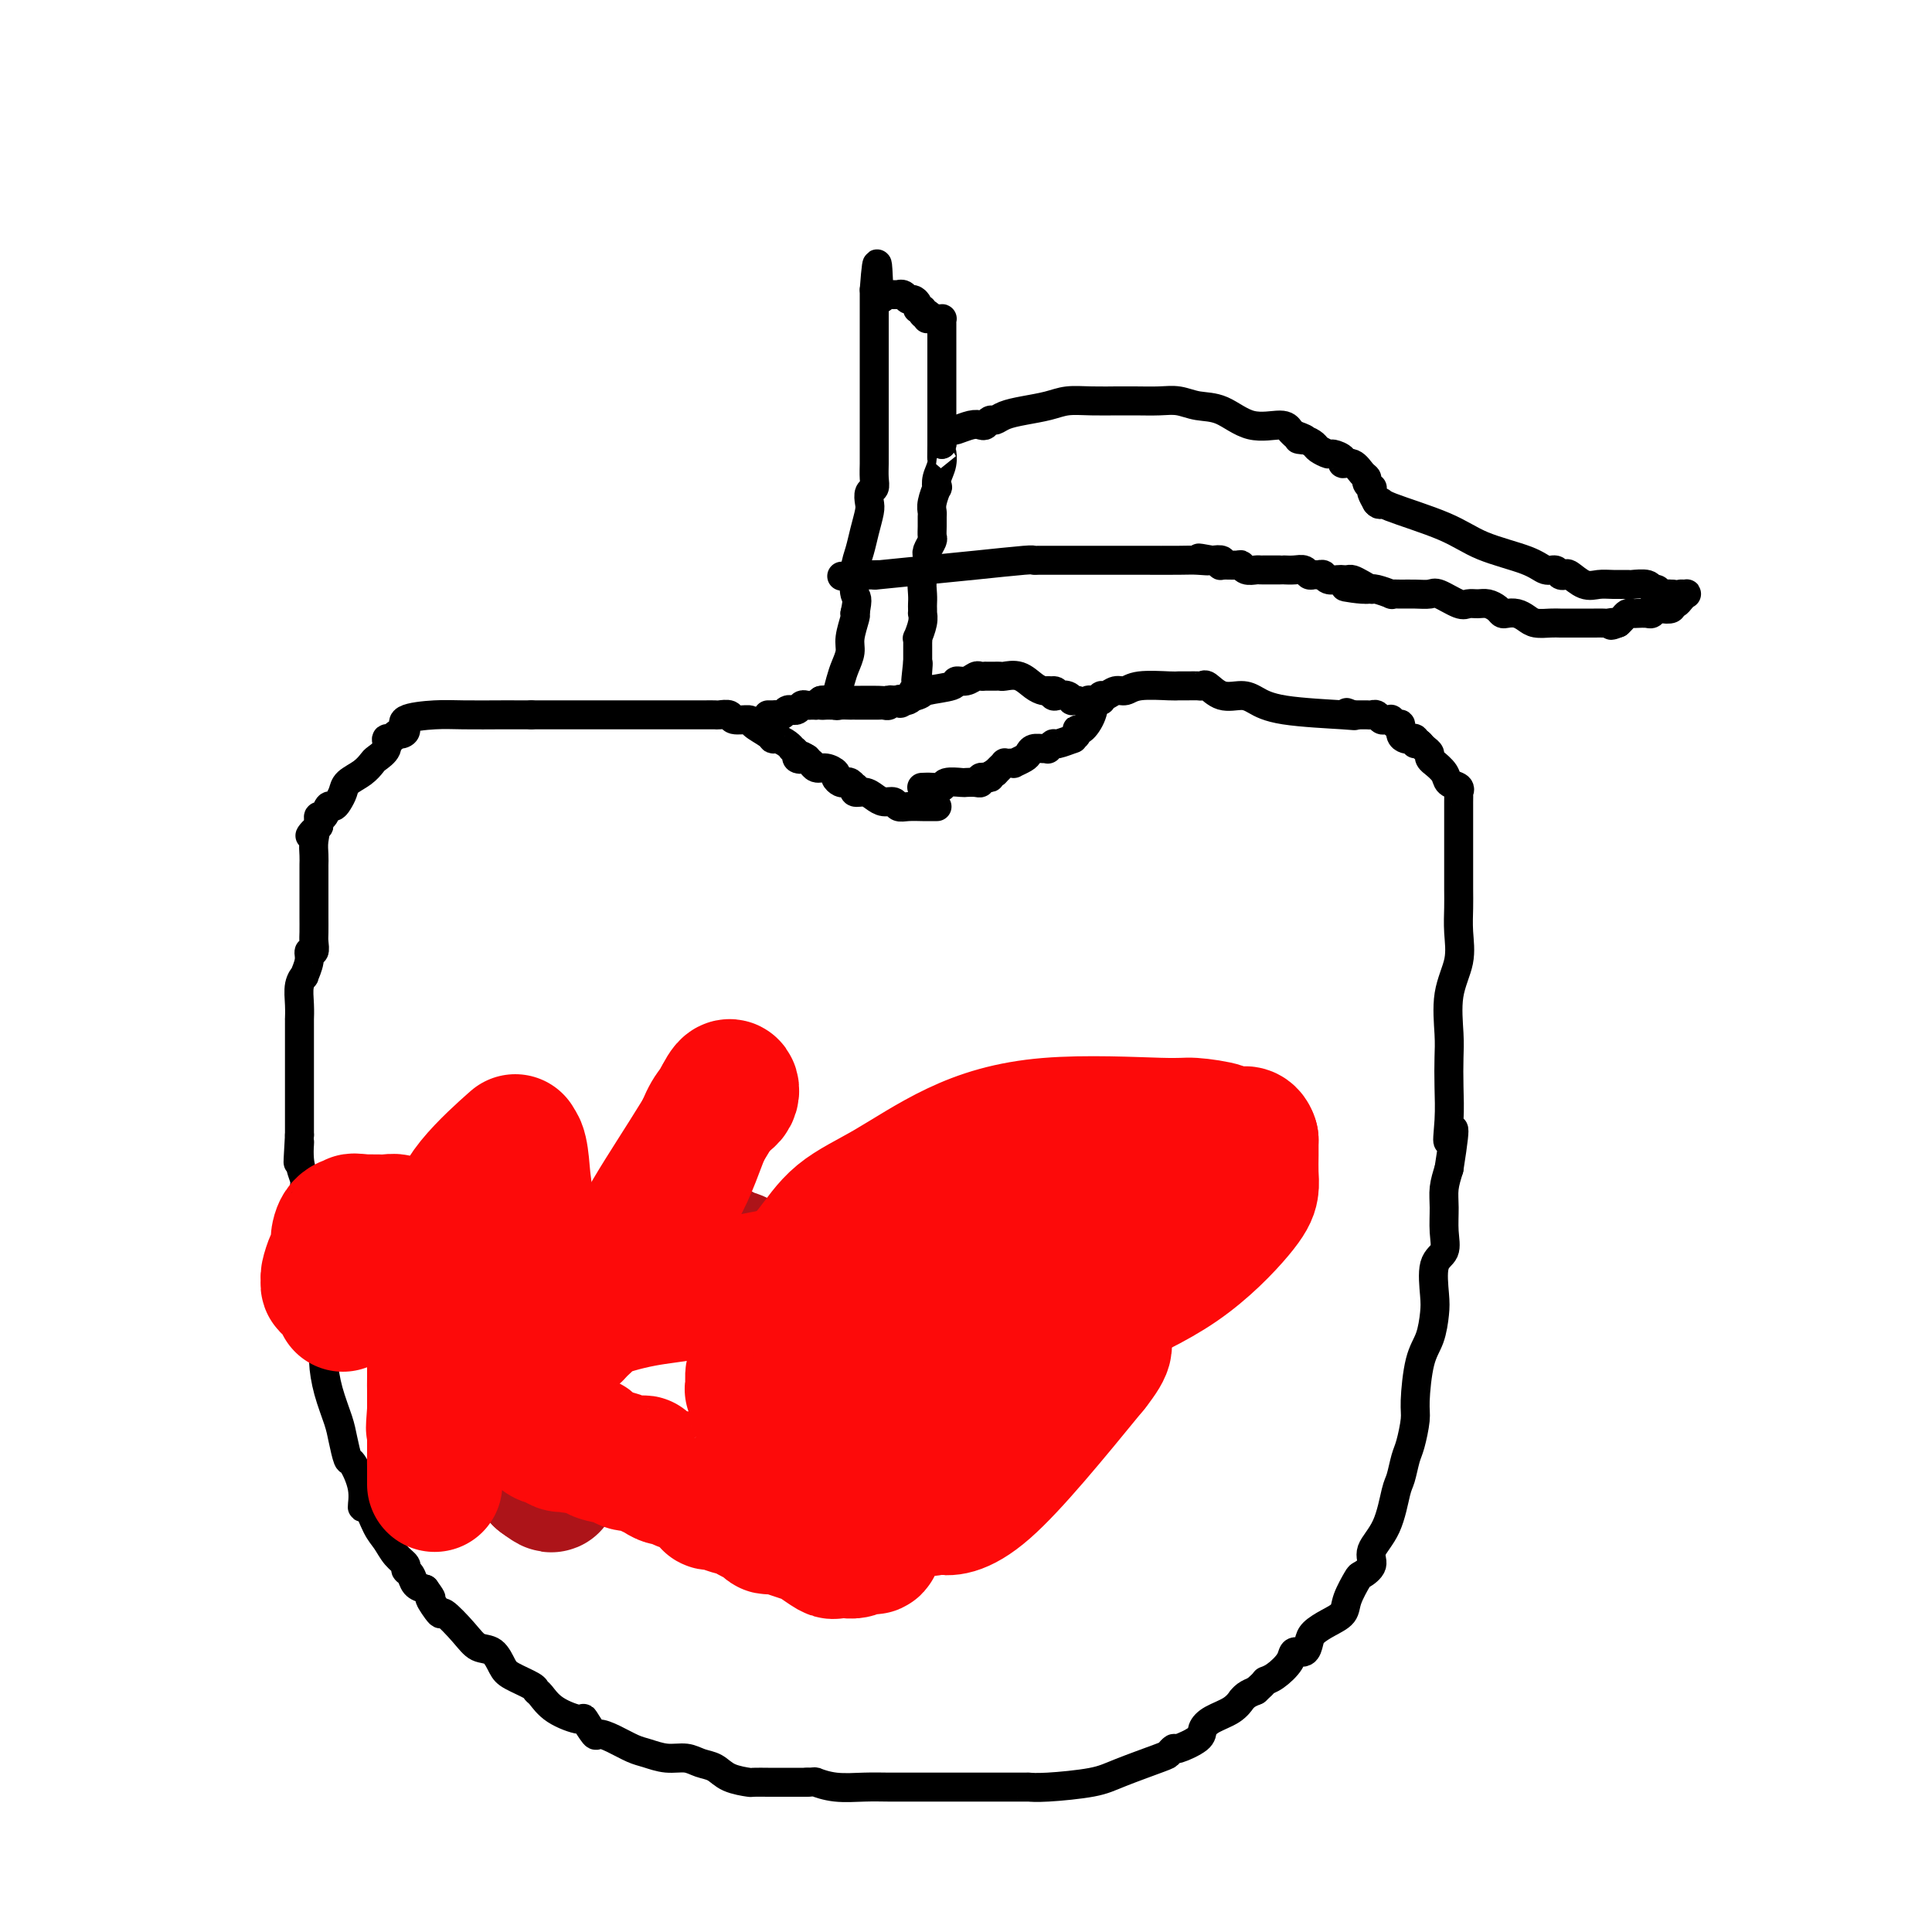 <svg viewBox='0 0 400 400' version='1.1' xmlns='http://www.w3.org/2000/svg' xmlns:xlink='http://www.w3.org/1999/xlink'><g fill='none' stroke='#000000' stroke-width='6' stroke-linecap='round' stroke-linejoin='round'><path d='M194,167c-0.808,-0.002 -1.616,-0.005 -2,0c-0.384,0.005 -0.343,0.016 -1,0c-0.657,-0.016 -2.010,-0.060 -3,0c-0.990,0.060 -1.616,0.222 -2,0c-0.384,-0.222 -0.527,-0.829 -1,-1c-0.473,-0.171 -1.276,0.094 -2,0c-0.724,-0.094 -1.370,-0.546 -2,-1c-0.630,-0.454 -1.244,-0.910 -2,-1c-0.756,-0.090 -1.656,0.186 -2,0c-0.344,-0.186 -0.133,-0.834 0,-1c0.133,-0.166 0.189,0.149 0,0c-0.189,-0.149 -0.624,-0.760 -1,-1c-0.376,-0.240 -0.695,-0.107 -1,0c-0.305,0.107 -0.596,0.187 -1,0c-0.404,-0.187 -0.921,-0.643 -1,-1c-0.079,-0.357 0.281,-0.617 0,-1c-0.281,-0.383 -1.202,-0.890 -2,-1c-0.798,-0.110 -1.472,0.177 -2,0c-0.528,-0.177 -0.912,-0.817 -1,-1c-0.088,-0.183 0.118,0.091 0,0c-0.118,-0.091 -0.559,-0.545 -1,-1'/><path d='M167,157c-1.708,-1.095 -0.979,-0.331 -1,0c-0.021,0.331 -0.792,0.230 -1,0c-0.208,-0.230 0.148,-0.587 0,-1c-0.148,-0.413 -0.800,-0.881 -1,-1c-0.200,-0.119 0.051,0.110 0,0c-0.051,-0.110 -0.403,-0.558 -1,-1c-0.597,-0.442 -1.439,-0.879 -2,-1c-0.561,-0.121 -0.841,0.074 -1,0c-0.159,-0.074 -0.199,-0.416 -1,-1c-0.801,-0.584 -2.365,-1.410 -3,-2c-0.635,-0.590 -0.340,-0.943 -1,-1c-0.660,-0.057 -2.275,0.181 -3,0c-0.725,-0.181 -0.560,-0.780 -1,-1c-0.440,-0.220 -1.484,-0.059 -2,0c-0.516,0.059 -0.502,0.016 -1,0c-0.498,-0.016 -1.507,-0.004 -2,0c-0.493,0.004 -0.470,0.001 -1,0c-0.530,-0.001 -1.615,-0.000 -3,0c-1.385,0.000 -3.072,0.000 -4,0c-0.928,-0.000 -1.098,-0.000 -2,0c-0.902,0.000 -2.535,0.000 -4,0c-1.465,-0.000 -2.762,-0.000 -4,0c-1.238,0.000 -2.418,0.000 -3,0c-0.582,-0.000 -0.567,-0.000 -1,0c-0.433,0.000 -1.315,0.000 -2,0c-0.685,-0.000 -1.173,-0.000 -2,0c-0.827,0.000 -1.992,0.000 -3,0c-1.008,-0.000 -1.859,-0.000 -3,0c-1.141,0.000 -2.570,0.000 -4,0'/><path d='M110,148c-7.265,-0.002 -5.928,-0.008 -7,0c-1.072,0.008 -4.553,0.031 -7,0c-2.447,-0.031 -3.860,-0.114 -6,0c-2.140,0.114 -5.007,0.427 -6,1c-0.993,0.573 -0.113,1.406 0,2c0.113,0.594 -0.542,0.949 -1,1c-0.458,0.051 -0.718,-0.204 -1,0c-0.282,0.204 -0.586,0.866 -1,1c-0.414,0.134 -0.939,-0.259 -1,0c-0.061,0.259 0.341,1.172 0,2c-0.341,0.828 -1.425,1.573 -2,2c-0.575,0.427 -0.640,0.538 -1,1c-0.360,0.462 -1.013,1.277 -2,2c-0.987,0.723 -2.306,1.354 -3,2c-0.694,0.646 -0.763,1.305 -1,2c-0.237,0.695 -0.642,1.425 -1,2c-0.358,0.575 -0.670,0.994 -1,1c-0.330,0.006 -0.677,-0.402 -1,0c-0.323,0.402 -0.623,1.613 -1,2c-0.377,0.387 -0.832,-0.050 -1,0c-0.168,0.050 -0.048,0.586 0,1c0.048,0.414 0.024,0.707 0,1'/><path d='M66,171c-3.011,3.549 -1.539,1.421 -1,1c0.539,-0.421 0.144,0.864 0,2c-0.144,1.136 -0.039,2.123 0,3c0.039,0.877 0.010,1.644 0,2c-0.010,0.356 -0.003,0.301 0,1c0.003,0.699 0.000,2.150 0,4c-0.000,1.850 0.001,4.097 0,5c-0.001,0.903 -0.004,0.461 0,1c0.004,0.539 0.016,2.058 0,3c-0.016,0.942 -0.061,1.308 0,2c0.061,0.692 0.228,1.711 0,2c-0.228,0.289 -0.849,-0.153 -1,0c-0.151,0.153 0.170,0.900 0,2c-0.170,1.100 -0.830,2.551 -1,3c-0.170,0.449 0.151,-0.105 0,0c-0.151,0.105 -0.772,0.870 -1,2c-0.228,1.130 -0.061,2.624 0,4c0.061,1.376 0.016,2.635 0,3c-0.016,0.365 -0.004,-0.163 0,0c0.004,0.163 0.001,1.015 0,2c-0.001,0.985 -0.000,2.101 0,3c0.000,0.899 0.000,1.581 0,2c-0.000,0.419 -0.000,0.574 0,1c0.000,0.426 0.000,1.124 0,2c-0.000,0.876 -0.000,1.931 0,3c0.000,1.069 0.000,2.153 0,3c-0.000,0.847 -0.000,1.459 0,2c0.000,0.541 0.000,1.012 0,2c-0.000,0.988 -0.000,2.494 0,4'/><path d='M62,235c-0.603,10.232 -0.109,3.810 0,2c0.109,-1.810 -0.167,0.990 0,3c0.167,2.010 0.776,3.228 1,4c0.224,0.772 0.063,1.096 0,2c-0.063,0.904 -0.027,2.389 0,4c0.027,1.611 0.045,3.350 0,5c-0.045,1.650 -0.152,3.212 0,5c0.152,1.788 0.563,3.800 1,5c0.437,1.200 0.901,1.586 1,2c0.099,0.414 -0.166,0.855 0,2c0.166,1.145 0.762,2.993 1,4c0.238,1.007 0.118,1.173 0,2c-0.118,0.827 -0.235,2.314 0,3c0.235,0.686 0.822,0.569 1,1c0.178,0.431 -0.054,1.409 0,3c0.054,1.591 0.394,3.796 1,6c0.606,2.204 1.476,4.409 2,6c0.524,1.591 0.700,2.568 1,4c0.300,1.432 0.724,3.319 1,4c0.276,0.681 0.406,0.157 1,1c0.594,0.843 1.654,3.054 2,5c0.346,1.946 -0.021,3.627 0,4c0.021,0.373 0.430,-0.563 1,0c0.570,0.563 1.301,2.623 2,4c0.699,1.377 1.367,2.070 2,3c0.633,0.930 1.229,2.098 2,3c0.771,0.902 1.715,1.537 2,2c0.285,0.463 -0.088,0.753 0,1c0.088,0.247 0.639,0.451 1,1c0.361,0.549 0.532,1.443 1,2c0.468,0.557 1.234,0.779 2,1'/><path d='M88,329c2.118,2.887 0.912,1.604 1,2c0.088,0.396 1.469,2.471 2,3c0.531,0.529 0.212,-0.490 1,0c0.788,0.490 2.684,2.487 4,4c1.316,1.513 2.051,2.542 3,3c0.949,0.458 2.110,0.347 3,1c0.890,0.653 1.508,2.071 2,3c0.492,0.929 0.856,1.368 2,2c1.144,0.632 3.067,1.456 4,2c0.933,0.544 0.875,0.808 1,1c0.125,0.192 0.433,0.312 1,1c0.567,0.688 1.393,1.946 3,3c1.607,1.054 3.993,1.906 5,2c1.007,0.094 0.633,-0.571 1,0c0.367,0.571 1.476,2.376 2,3c0.524,0.624 0.464,0.066 1,0c0.536,-0.066 1.669,0.360 3,1c1.331,0.640 2.859,1.495 4,2c1.141,0.505 1.895,0.659 3,1c1.105,0.341 2.563,0.868 4,1c1.437,0.132 2.855,-0.133 4,0c1.145,0.133 2.017,0.662 3,1c0.983,0.338 2.078,0.483 3,1c0.922,0.517 1.671,1.407 3,2c1.329,0.593 3.238,0.891 4,1c0.762,0.109 0.377,0.029 1,0c0.623,-0.029 2.252,-0.008 3,0c0.748,0.008 0.613,0.002 1,0c0.387,-0.002 1.297,-0.001 2,0c0.703,0.001 1.201,0.000 2,0c0.799,-0.000 1.900,-0.000 3,0'/><path d='M167,369c2.147,-0.061 1.513,-0.212 2,0c0.487,0.212 2.095,0.789 4,1c1.905,0.211 4.109,0.057 6,0c1.891,-0.057 3.471,-0.015 5,0c1.529,0.015 3.009,0.004 5,0c1.991,-0.004 4.495,-0.001 6,0c1.505,0.001 2.011,0.000 4,0c1.989,-0.000 5.459,-0.000 7,0c1.541,0.000 1.152,0.001 2,0c0.848,-0.001 2.933,-0.003 4,0c1.067,0.003 1.116,0.010 1,0c-0.116,-0.010 -0.399,-0.038 0,0c0.399,0.038 1.479,0.141 4,0c2.521,-0.141 6.483,-0.525 9,-1c2.517,-0.475 3.588,-1.040 6,-2c2.412,-0.960 6.163,-2.316 8,-3c1.837,-0.684 1.759,-0.697 2,-1c0.241,-0.303 0.801,-0.896 1,-1c0.199,-0.104 0.038,0.282 1,0c0.962,-0.282 3.046,-1.232 4,-2c0.954,-0.768 0.777,-1.354 1,-2c0.223,-0.646 0.847,-1.353 2,-2c1.153,-0.647 2.837,-1.234 4,-2c1.163,-0.766 1.807,-1.710 2,-2c0.193,-0.290 -0.063,0.076 0,0c0.063,-0.076 0.447,-0.593 1,-1c0.553,-0.407 1.277,-0.703 2,-1'/><path d='M260,350c2.235,-1.979 1.821,-1.926 2,-2c0.179,-0.074 0.951,-0.274 2,-1c1.049,-0.726 2.374,-1.976 3,-3c0.626,-1.024 0.555,-1.821 1,-2c0.445,-0.179 1.408,0.262 2,0c0.592,-0.262 0.812,-1.226 1,-2c0.188,-0.774 0.345,-1.356 1,-2c0.655,-0.644 1.809,-1.348 3,-2c1.191,-0.652 2.418,-1.252 3,-2c0.582,-0.748 0.517,-1.644 1,-3c0.483,-1.356 1.512,-3.171 2,-4c0.488,-0.829 0.435,-0.674 1,-1c0.565,-0.326 1.748,-1.135 2,-2c0.252,-0.865 -0.427,-1.786 0,-3c0.427,-1.214 1.959,-2.721 3,-5c1.041,-2.279 1.589,-5.331 2,-7c0.411,-1.669 0.684,-1.954 1,-3c0.316,-1.046 0.675,-2.853 1,-4c0.325,-1.147 0.615,-1.635 1,-3c0.385,-1.365 0.863,-3.608 1,-5c0.137,-1.392 -0.068,-1.934 0,-4c0.068,-2.066 0.408,-5.656 1,-8c0.592,-2.344 1.434,-3.442 2,-5c0.566,-1.558 0.855,-3.577 1,-5c0.145,-1.423 0.144,-2.250 0,-4c-0.144,-1.750 -0.432,-4.425 0,-6c0.432,-1.575 1.583,-2.052 2,-3c0.417,-0.948 0.102,-2.368 0,-4c-0.102,-1.632 0.011,-3.478 0,-5c-0.011,-1.522 -0.146,-2.721 0,-4c0.146,-1.279 0.573,-2.640 1,-4'/><path d='M300,242c2.011,-12.656 0.539,-7.294 0,-6c-0.539,1.294 -0.147,-1.478 0,-4c0.147,-2.522 0.047,-4.795 0,-7c-0.047,-2.205 -0.041,-4.343 0,-6c0.041,-1.657 0.116,-2.834 0,-5c-0.116,-2.166 -0.423,-5.319 0,-8c0.423,-2.681 1.578,-4.888 2,-7c0.422,-2.112 0.113,-4.129 0,-6c-0.113,-1.871 -0.030,-3.597 0,-5c0.030,-1.403 0.008,-2.483 0,-4c-0.008,-1.517 -0.002,-3.471 0,-5c0.002,-1.529 0.001,-2.632 0,-4c-0.001,-1.368 -0.000,-3.001 0,-4c0.000,-0.999 -0.001,-1.363 0,-2c0.001,-0.637 0.002,-1.547 0,-2c-0.002,-0.453 -0.008,-0.449 0,-1c0.008,-0.551 0.029,-1.656 0,-2c-0.029,-0.344 -0.107,0.072 0,0c0.107,-0.072 0.398,-0.631 0,-1c-0.398,-0.369 -1.484,-0.547 -2,-1c-0.516,-0.453 -0.463,-1.182 -1,-2c-0.537,-0.818 -1.663,-1.725 -2,-2c-0.337,-0.275 0.117,0.081 0,0c-0.117,-0.081 -0.805,-0.599 -1,-1c-0.195,-0.401 0.101,-0.685 0,-1c-0.101,-0.315 -0.600,-0.661 -1,-1c-0.400,-0.339 -0.700,-0.669 -1,-1'/><path d='M294,154c-1.477,-1.487 -1.170,-0.204 -1,0c0.170,0.204 0.204,-0.671 0,-1c-0.204,-0.329 -0.646,-0.111 -1,0c-0.354,0.111 -0.621,0.117 -1,0c-0.379,-0.117 -0.871,-0.357 -1,-1c-0.129,-0.643 0.106,-1.689 0,-2c-0.106,-0.311 -0.553,0.114 -1,0c-0.447,-0.114 -0.893,-0.766 -1,-1c-0.107,-0.234 0.126,-0.049 0,0c-0.126,0.049 -0.611,-0.040 -1,0c-0.389,0.040 -0.682,0.207 -1,0c-0.318,-0.207 -0.663,-0.787 -1,-1c-0.337,-0.213 -0.668,-0.057 -1,0c-0.332,0.057 -0.666,0.015 -1,0c-0.334,-0.015 -0.667,-0.004 -1,0c-0.333,0.004 -0.667,0.001 -1,0c-0.333,-0.001 -0.667,-0.001 -1,0'/><path d='M280,148c-2.216,-0.937 -0.756,-0.280 0,0c0.756,0.280 0.807,0.182 -2,0c-2.807,-0.182 -8.472,-0.449 -12,-1c-3.528,-0.551 -4.920,-1.388 -6,-2c-1.080,-0.612 -1.847,-1.001 -3,-1c-1.153,0.001 -2.693,0.393 -4,0c-1.307,-0.393 -2.382,-1.569 -3,-2c-0.618,-0.431 -0.781,-0.115 -1,0c-0.219,0.115 -0.495,0.030 -1,0c-0.505,-0.030 -1.237,-0.004 -2,0c-0.763,0.004 -1.555,-0.014 -2,0c-0.445,0.014 -0.542,0.060 -2,0c-1.458,-0.060 -4.275,-0.227 -6,0c-1.725,0.227 -2.357,0.848 -3,1c-0.643,0.152 -1.296,-0.165 -2,0c-0.704,0.165 -1.459,0.814 -2,1c-0.541,0.186 -0.869,-0.090 -1,0c-0.131,0.090 -0.066,0.545 0,1'/><path d='M228,145c-3.884,0.332 -2.595,-0.339 -2,0c0.595,0.339 0.495,1.689 0,3c-0.495,1.311 -1.384,2.585 -2,3c-0.616,0.415 -0.960,-0.028 -1,0c-0.040,0.028 0.225,0.528 0,1c-0.225,0.472 -0.940,0.915 -1,1c-0.060,0.085 0.534,-0.187 0,0c-0.534,0.187 -2.198,0.835 -3,1c-0.802,0.165 -0.743,-0.153 -1,0c-0.257,0.153 -0.829,0.776 -1,1c-0.171,0.224 0.057,0.049 0,0c-0.057,-0.049 -0.401,0.029 -1,0c-0.599,-0.029 -1.452,-0.165 -2,0c-0.548,0.165 -0.791,0.633 -1,1c-0.209,0.367 -0.386,0.635 -1,1c-0.614,0.365 -1.666,0.829 -2,1c-0.334,0.171 0.051,0.049 0,0c-0.051,-0.049 -0.539,-0.024 -1,0c-0.461,0.024 -0.897,0.048 -1,0c-0.103,-0.048 0.126,-0.167 0,0c-0.126,0.167 -0.607,0.619 -1,1c-0.393,0.381 -0.696,0.690 -1,1'/><path d='M206,160c-2.637,1.311 -1.228,1.087 -1,1c0.228,-0.087 -0.725,-0.037 -1,0c-0.275,0.037 0.129,0.062 0,0c-0.129,-0.062 -0.792,-0.213 -1,0c-0.208,0.213 0.039,0.788 0,1c-0.039,0.212 -0.363,0.061 -1,0c-0.637,-0.061 -1.588,-0.030 -2,0c-0.412,0.030 -0.286,0.061 -1,0c-0.714,-0.061 -2.269,-0.212 -3,0c-0.731,0.212 -0.639,0.789 -1,1c-0.361,0.211 -1.174,0.057 -2,0c-0.826,-0.057 -1.665,-0.016 -2,0c-0.335,0.016 -0.168,0.008 0,0'/><path d='M159,148c0.446,-0.002 0.893,-0.004 1,0c0.107,0.004 -0.125,0.015 0,0c0.125,-0.015 0.607,-0.057 1,0c0.393,0.057 0.697,0.212 1,0c0.303,-0.212 0.606,-0.793 1,-1c0.394,-0.207 0.879,-0.041 1,0c0.121,0.041 -0.121,-0.041 0,0c0.121,0.041 0.606,0.207 1,0c0.394,-0.207 0.697,-0.788 1,-1c0.303,-0.212 0.607,-0.057 1,0c0.393,0.057 0.875,0.015 1,0c0.125,-0.015 -0.107,-0.004 0,0c0.107,0.004 0.554,0.002 1,0'/><path d='M169,146c1.725,-0.309 1.037,-0.083 1,0c-0.037,0.083 0.578,0.022 1,0c0.422,-0.022 0.652,-0.004 1,0c0.348,0.004 0.814,-0.004 1,0c0.186,0.004 0.092,0.020 0,0c-0.092,-0.020 -0.183,-0.076 0,-1c0.183,-0.924 0.641,-2.717 1,-4c0.359,-1.283 0.618,-2.057 1,-3c0.382,-0.943 0.886,-2.057 1,-3c0.114,-0.943 -0.162,-1.715 0,-3c0.162,-1.285 0.760,-3.081 1,-4c0.240,-0.919 0.120,-0.959 0,-1'/><path d='M177,127c0.787,-3.594 0.253,-3.078 0,-4c-0.253,-0.922 -0.225,-3.282 0,-5c0.225,-1.718 0.648,-2.793 1,-4c0.352,-1.207 0.634,-2.546 1,-4c0.366,-1.454 0.816,-3.021 1,-4c0.184,-0.979 0.102,-1.369 0,-2c-0.102,-0.631 -0.223,-1.505 0,-2c0.223,-0.495 0.792,-0.613 1,-1c0.208,-0.387 0.056,-1.045 0,-2c-0.056,-0.955 -0.015,-2.208 0,-3c0.015,-0.792 0.004,-1.121 0,-2c-0.004,-0.879 -0.001,-2.306 0,-3c0.001,-0.694 0.000,-0.654 0,-1c-0.000,-0.346 -0.000,-1.079 0,-2c0.000,-0.921 0.000,-2.029 0,-3c-0.000,-0.971 -0.000,-1.805 0,-3c0.000,-1.195 0.000,-2.751 0,-4c-0.000,-1.249 -0.000,-2.190 0,-3c0.000,-0.810 0.000,-1.488 0,-2c-0.000,-0.512 -0.000,-0.859 0,-2c0.000,-1.141 0.000,-3.078 0,-4c-0.000,-0.922 -0.000,-0.829 0,-1c0.000,-0.171 0.000,-0.605 0,-1c-0.000,-0.395 -0.000,-0.749 0,-1c0.000,-0.251 0.000,-0.397 0,-1c-0.000,-0.603 -0.000,-1.662 0,-2c0.000,-0.338 0.000,0.046 0,0c-0.000,-0.046 -0.000,-0.523 0,-1'/><path d='M181,60c0.781,-10.426 0.734,-2.990 1,0c0.266,2.990 0.846,1.533 1,1c0.154,-0.533 -0.117,-0.143 0,0c0.117,0.143 0.623,0.037 1,0c0.377,-0.037 0.626,-0.006 1,0c0.374,0.006 0.873,-0.013 1,0c0.127,0.013 -0.120,0.059 0,0c0.120,-0.059 0.605,-0.222 1,0c0.395,0.222 0.698,0.829 1,1c0.302,0.171 0.602,-0.094 1,0c0.398,0.094 0.894,0.547 1,1c0.106,0.453 -0.178,0.905 0,1c0.178,0.095 0.817,-0.167 1,0c0.183,0.167 -0.091,0.762 0,1c0.091,0.238 0.545,0.119 1,0'/><path d='M192,65c1.653,1.000 0.285,1.000 0,1c-0.285,0.000 0.512,0.001 1,0c0.488,-0.001 0.667,-0.004 1,0c0.333,0.004 0.821,0.016 1,0c0.179,-0.016 0.048,-0.061 0,0c-0.048,0.061 -0.013,0.229 0,1c0.013,0.771 0.003,2.147 0,4c-0.003,1.853 -0.001,4.184 0,6c0.001,1.816 0.000,3.116 0,4c-0.000,0.884 -0.000,1.351 0,2c0.000,0.649 0.000,1.480 0,2c-0.000,0.520 -0.000,0.731 0,1c0.000,0.269 0.000,0.597 0,1c-0.000,0.403 -0.000,0.882 0,1c0.000,0.118 0.000,-0.123 0,0c-0.000,0.123 -0.000,0.610 0,1c0.000,0.390 0.000,0.682 0,1c-0.000,0.318 -0.000,0.662 0,1c0.000,0.338 0.000,0.669 0,1'/><path d='M195,92c-0.016,4.393 -0.056,2.376 0,2c0.056,-0.376 0.207,0.889 0,2c-0.207,1.111 -0.774,2.066 -1,3c-0.226,0.934 -0.113,1.846 0,2c0.113,0.154 0.227,-0.451 0,0c-0.227,0.451 -0.793,1.956 -1,3c-0.207,1.044 -0.054,1.627 0,2c0.054,0.373 0.011,0.538 0,1c-0.011,0.462 0.011,1.223 0,2c-0.011,0.777 -0.056,1.569 0,2c0.056,0.431 0.212,0.500 0,1c-0.212,0.500 -0.793,1.431 -1,2c-0.207,0.569 -0.041,0.775 0,1c0.041,0.225 -0.041,0.470 0,1c0.041,0.530 0.207,1.346 0,2c-0.207,0.654 -0.788,1.146 -1,2c-0.212,0.854 -0.057,2.070 0,3c0.057,0.930 0.016,1.574 0,2c-0.016,0.426 -0.008,0.633 0,1c0.008,0.367 0.016,0.892 0,1c-0.016,0.108 -0.057,-0.202 0,0c0.057,0.202 0.211,0.918 0,2c-0.211,1.082 -0.789,2.532 -1,3c-0.211,0.468 -0.057,-0.047 0,0c0.057,0.047 0.015,0.656 0,1c-0.015,0.344 -0.004,0.422 0,1c0.004,0.578 0.001,1.656 0,2c-0.001,0.344 -0.000,-0.044 0,0c0.000,0.044 0.000,0.522 0,1'/><path d='M190,137c-0.774,7.140 -0.208,2.490 0,1c0.208,-1.490 0.057,0.179 0,1c-0.057,0.821 -0.019,0.794 0,1c0.019,0.206 0.020,0.647 0,1c-0.020,0.353 -0.061,0.620 0,1c0.061,0.380 0.223,0.872 0,1c-0.223,0.128 -0.833,-0.110 -1,0c-0.167,0.110 0.109,0.568 0,1c-0.109,0.432 -0.603,0.838 -1,1c-0.397,0.162 -0.699,0.081 -1,0'/><path d='M187,145c-0.702,1.239 -0.958,0.336 -1,0c-0.042,-0.336 0.129,-0.104 0,0c-0.129,0.104 -0.559,0.080 -1,0c-0.441,-0.080 -0.892,-0.218 -1,0c-0.108,0.218 0.126,0.790 0,1c-0.126,0.210 -0.611,0.056 -1,0c-0.389,-0.056 -0.681,-0.015 -1,0c-0.319,0.015 -0.664,0.004 -1,0c-0.336,-0.004 -0.664,-0.001 -1,0c-0.336,0.001 -0.680,0.000 -1,0c-0.320,-0.000 -0.614,-0.000 -1,0c-0.386,0.000 -0.863,0.001 -1,0c-0.137,-0.001 0.067,-0.004 0,0c-0.067,0.004 -0.404,0.015 -1,0c-0.596,-0.015 -1.450,-0.057 -2,0c-0.550,0.057 -0.797,0.211 -1,0c-0.203,-0.211 -0.362,-0.788 -1,-1c-0.638,-0.212 -1.754,-0.061 -2,0c-0.246,0.061 0.377,0.030 1,0'/><path d='M171,145c-2.297,0.000 -0.039,0.000 1,0c1.039,-0.000 0.858,-0.000 1,0c0.142,0.000 0.608,0.000 1,0c0.392,-0.000 0.711,-0.000 1,0c0.289,0.000 0.549,0.001 1,0c0.451,-0.001 1.091,-0.003 1,0c-0.091,0.003 -0.915,0.012 0,0c0.915,-0.012 3.570,-0.044 5,0c1.430,0.044 1.636,0.166 3,0c1.364,-0.166 3.888,-0.618 5,-1c1.112,-0.382 0.813,-0.695 2,-1c1.187,-0.305 3.862,-0.604 5,-1c1.138,-0.396 0.740,-0.891 1,-1c0.260,-0.109 1.179,0.167 2,0c0.821,-0.167 1.543,-0.777 2,-1c0.457,-0.223 0.647,-0.060 1,0c0.353,0.060 0.869,0.016 1,0c0.131,-0.016 -0.121,-0.004 0,0c0.121,0.004 0.616,-0.001 1,0c0.384,0.001 0.659,0.007 1,0c0.341,-0.007 0.749,-0.026 1,0c0.251,0.026 0.343,0.098 1,0c0.657,-0.098 1.877,-0.367 3,0c1.123,0.367 2.148,1.368 3,2c0.852,0.632 1.529,0.895 2,1c0.471,0.105 0.735,0.053 1,0'/><path d='M217,143c2.401,0.405 1.404,-0.084 1,0c-0.404,0.084 -0.214,0.740 0,1c0.214,0.260 0.453,0.122 1,0c0.547,-0.122 1.401,-0.229 2,0c0.599,0.229 0.944,0.793 1,1c0.056,0.207 -0.177,0.056 0,0c0.177,-0.056 0.765,-0.016 1,0c0.235,0.016 0.118,0.008 0,0'/><path d='M195,90c0.319,-0.415 0.639,-0.829 1,-1c0.361,-0.171 0.765,-0.097 1,0c0.235,0.097 0.301,0.218 1,0c0.699,-0.218 2.032,-0.776 3,-1c0.968,-0.224 1.570,-0.116 2,0c0.430,0.116 0.686,0.238 1,0c0.314,-0.238 0.685,-0.837 1,-1c0.315,-0.163 0.576,0.110 1,0c0.424,-0.110 1.013,-0.604 2,-1c0.987,-0.396 2.371,-0.695 4,-1c1.629,-0.305 3.502,-0.618 5,-1c1.498,-0.382 2.623,-0.835 4,-1c1.377,-0.165 3.008,-0.044 5,0c1.992,0.044 4.346,0.011 5,0c0.654,-0.011 -0.392,0.001 0,0c0.392,-0.001 2.221,-0.014 4,0c1.779,0.014 3.509,0.054 5,0c1.491,-0.054 2.742,-0.201 4,0c1.258,0.201 2.522,0.750 4,1c1.478,0.250 3.169,0.199 5,1c1.831,0.801 3.800,2.452 6,3c2.200,0.548 4.631,-0.006 6,0c1.369,0.006 1.677,0.573 2,1c0.323,0.427 0.662,0.713 1,1'/><path d='M268,90c3.909,1.323 1.681,1.129 1,1c-0.681,-0.129 0.183,-0.193 1,0c0.817,0.193 1.586,0.643 2,1c0.414,0.357 0.474,0.622 1,1c0.526,0.378 1.520,0.870 2,1c0.480,0.130 0.447,-0.102 1,0c0.553,0.102 1.693,0.538 2,1c0.307,0.462 -0.220,0.950 0,1c0.220,0.050 1.187,-0.336 2,0c0.813,0.336 1.472,1.396 2,2c0.528,0.604 0.925,0.753 1,1c0.075,0.247 -0.173,0.594 0,1c0.173,0.406 0.768,0.872 1,1c0.232,0.128 0.101,-0.081 0,0c-0.101,0.081 -0.172,0.452 0,1c0.172,0.548 0.586,1.274 1,2'/><path d='M285,104c0.723,0.918 1.029,0.213 1,0c-0.029,-0.213 -0.394,0.066 2,1c2.394,0.934 7.548,2.522 11,4c3.452,1.478 5.201,2.844 8,4c2.799,1.156 6.648,2.100 9,3c2.352,0.900 3.206,1.756 4,2c0.794,0.244 1.528,-0.123 2,0c0.472,0.123 0.682,0.737 1,1c0.318,0.263 0.745,0.176 1,0c0.255,-0.176 0.338,-0.439 1,0c0.662,0.439 1.901,1.582 3,2c1.099,0.418 2.056,0.111 3,0c0.944,-0.111 1.874,-0.026 3,0c1.126,0.026 2.448,-0.008 3,0c0.552,0.008 0.333,0.059 1,0c0.667,-0.059 2.220,-0.226 3,0c0.780,0.226 0.787,0.845 1,1c0.213,0.155 0.632,-0.155 1,0c0.368,0.155 0.686,0.773 1,1c0.314,0.227 0.623,0.061 1,0c0.377,-0.061 0.822,-0.017 1,0c0.178,0.017 0.089,0.009 0,0'/><path d='M346,123c3.180,0.306 2.131,0.072 2,0c-0.131,-0.072 0.655,0.020 1,0c0.345,-0.020 0.250,-0.150 0,0c-0.250,0.150 -0.654,0.580 -1,1c-0.346,0.420 -0.635,0.831 -1,1c-0.365,0.169 -0.804,0.097 -1,0c-0.196,-0.097 -0.147,-0.218 0,0c0.147,0.218 0.391,0.776 0,1c-0.391,0.224 -1.418,0.112 -2,0c-0.582,-0.112 -0.719,-0.226 -1,0c-0.281,0.226 -0.705,0.792 -1,1c-0.295,0.208 -0.460,0.059 -1,0c-0.540,-0.059 -1.454,-0.027 -2,0c-0.546,0.027 -0.724,0.048 -1,0c-0.276,-0.048 -0.651,-0.167 -1,0c-0.349,0.167 -0.671,0.619 -1,1c-0.329,0.381 -0.664,0.690 -1,1'/><path d='M335,129c-2.341,0.928 -1.195,0.249 -1,0c0.195,-0.249 -0.563,-0.067 -1,0c-0.437,0.067 -0.555,0.018 -1,0c-0.445,-0.018 -1.219,-0.005 -2,0c-0.781,0.005 -1.571,0.001 -2,0c-0.429,-0.001 -0.498,-0.001 -1,0c-0.502,0.001 -1.437,0.001 -2,0c-0.563,-0.001 -0.756,-0.003 -1,0c-0.244,0.003 -0.540,0.011 -1,0c-0.460,-0.011 -1.082,-0.042 -2,0c-0.918,0.042 -2.130,0.155 -3,0c-0.870,-0.155 -1.398,-0.580 -2,-1c-0.602,-0.420 -1.278,-0.834 -2,-1c-0.722,-0.166 -1.492,-0.083 -2,0c-0.508,0.083 -0.756,0.165 -1,0c-0.244,-0.165 -0.486,-0.578 -1,-1c-0.514,-0.422 -1.300,-0.853 -2,-1c-0.700,-0.147 -1.313,-0.011 -2,0c-0.687,0.011 -1.447,-0.102 -2,0c-0.553,0.102 -0.900,0.420 -2,0c-1.100,-0.420 -2.954,-1.577 -4,-2c-1.046,-0.423 -1.283,-0.112 -2,0c-0.717,0.112 -1.915,0.026 -3,0c-1.085,-0.026 -2.056,0.007 -3,0c-0.944,-0.007 -1.860,-0.054 -2,0c-0.140,0.054 0.496,0.211 0,0c-0.496,-0.211 -2.123,-0.788 -3,-1c-0.877,-0.212 -1.005,-0.057 -1,0c0.005,0.057 0.144,0.016 0,0c-0.144,-0.016 -0.572,-0.008 -1,0'/><path d='M283,122c-8.300,-1.038 -3.050,-0.135 -1,0c2.050,0.135 0.901,-0.500 0,-1c-0.901,-0.500 -1.555,-0.865 -2,-1c-0.445,-0.135 -0.683,-0.040 -1,0c-0.317,0.040 -0.715,0.025 -1,0c-0.285,-0.025 -0.458,-0.059 -1,0c-0.542,0.059 -1.455,0.213 -2,0c-0.545,-0.213 -0.723,-0.793 -1,-1c-0.277,-0.207 -0.654,-0.041 -1,0c-0.346,0.041 -0.661,-0.041 -1,0c-0.339,0.041 -0.703,0.207 -1,0c-0.297,-0.207 -0.526,-0.788 -1,-1c-0.474,-0.212 -1.191,-0.057 -2,0c-0.809,0.057 -1.708,0.015 -2,0c-0.292,-0.015 0.024,-0.004 0,0c-0.024,0.004 -0.387,0.001 -1,0c-0.613,-0.001 -1.477,0.001 -2,0c-0.523,-0.001 -0.704,-0.004 -1,0c-0.296,0.004 -0.707,0.015 -1,0c-0.293,-0.015 -0.468,-0.057 -1,0c-0.532,0.057 -1.421,0.212 -2,0c-0.579,-0.212 -0.847,-0.793 -1,-1c-0.153,-0.207 -0.190,-0.042 -1,0c-0.810,0.042 -2.392,-0.040 -3,0c-0.608,0.040 -0.241,0.203 0,0c0.241,-0.203 0.354,-0.772 0,-1c-0.354,-0.228 -1.177,-0.114 -2,0'/><path d='M251,116c-5.092,-0.928 -1.823,-0.249 -1,0c0.823,0.249 -0.802,0.067 -2,0c-1.198,-0.067 -1.970,-0.018 -4,0c-2.030,0.018 -5.318,0.005 -7,0c-1.682,-0.005 -1.758,-0.001 -2,0c-0.242,0.001 -0.651,0.000 -1,0c-0.349,-0.000 -0.640,-0.000 -1,0c-0.360,0.000 -0.789,0.000 -1,0c-0.211,-0.000 -0.203,-0.000 -1,0c-0.797,0.000 -2.400,0.000 -4,0c-1.600,-0.000 -3.199,-0.001 -5,0c-1.801,0.001 -3.805,0.003 -5,0c-1.195,-0.003 -1.580,-0.012 -2,0c-0.420,0.012 -0.875,0.046 -1,0c-0.125,-0.046 0.080,-0.170 -2,0c-2.080,0.170 -6.444,0.634 -10,1c-3.556,0.366 -6.304,0.634 -10,1c-3.696,0.366 -8.341,0.829 -10,1c-1.659,0.171 -0.331,0.049 0,0c0.331,-0.049 -0.334,-0.024 -1,0'/><path d='M181,119c-11.667,0.500 -5.833,0.250 0,0'/></g>
<g fill='none' stroke='#AD1419' stroke-width='28' stroke-linecap='round' stroke-linejoin='round'><path d='M167,313c0.000,0.000 0.100,0.100 0.1,0.1'/><path d='M200,250c0.422,-0.526 0.845,-1.051 0,-1c-0.845,0.051 -2.957,0.679 -4,1c-1.043,0.321 -1.015,0.337 -2,1c-0.985,0.663 -2.982,1.974 -5,4c-2.018,2.026 -4.058,4.767 -5,6c-0.942,1.233 -0.787,0.957 -1,1c-0.213,0.043 -0.796,0.404 -1,1c-0.204,0.596 -0.030,1.428 0,2c0.030,0.572 -0.085,0.885 0,2c0.085,1.115 0.369,3.031 0,5c-0.369,1.969 -1.391,3.991 -2,6c-0.609,2.009 -0.804,4.004 -1,6'/><path d='M179,284c-0.917,4.164 -1.710,4.073 -2,5c-0.290,0.927 -0.079,2.871 0,4c0.079,1.129 0.024,1.442 0,2c-0.024,0.558 -0.019,1.359 0,2c0.019,0.641 0.051,1.120 0,2c-0.051,0.880 -0.186,2.159 0,3c0.186,0.841 0.694,1.244 1,2c0.306,0.756 0.411,1.867 1,3c0.589,1.133 1.664,2.290 2,3c0.336,0.710 -0.065,0.975 0,1c0.065,0.025 0.596,-0.189 1,0c0.404,0.189 0.682,0.783 1,1c0.318,0.217 0.677,0.058 1,0c0.323,-0.058 0.609,-0.015 1,0c0.391,0.015 0.885,0.002 1,0c0.115,-0.002 -0.150,0.008 0,0c0.150,-0.008 0.714,-0.033 2,-1c1.286,-0.967 3.294,-2.874 7,-6c3.706,-3.126 9.108,-7.470 13,-11c3.892,-3.530 6.272,-6.247 9,-9c2.728,-2.753 5.803,-5.542 9,-9c3.197,-3.458 6.517,-7.584 8,-10c1.483,-2.416 1.130,-3.123 1,-4c-0.130,-0.877 -0.038,-1.926 0,-3c0.038,-1.074 0.020,-2.175 0,-3c-0.020,-0.825 -0.044,-1.376 0,-2c0.044,-0.624 0.155,-1.321 0,-2c-0.155,-0.679 -0.578,-1.339 -1,-2'/><path d='M234,250c-0.391,-2.653 -1.368,-1.287 -2,-1c-0.632,0.287 -0.921,-0.505 -2,-1c-1.079,-0.495 -2.950,-0.693 -4,-1c-1.050,-0.307 -1.280,-0.723 -2,-1c-0.720,-0.277 -1.931,-0.414 -3,-1c-1.069,-0.586 -1.997,-1.621 -3,-2c-1.003,-0.379 -2.079,-0.102 -3,0c-0.921,0.102 -1.685,0.030 -3,0c-1.315,-0.030 -3.181,-0.019 -4,0c-0.819,0.019 -0.592,0.044 -1,0c-0.408,-0.044 -1.450,-0.159 -2,0c-0.550,0.159 -0.607,0.591 -1,1c-0.393,0.409 -1.121,0.796 -2,2c-0.879,1.204 -1.910,3.226 -4,6c-2.090,2.774 -5.240,6.301 -7,9c-1.760,2.699 -2.132,4.568 -3,7c-0.868,2.432 -2.233,5.425 -3,7c-0.767,1.575 -0.938,1.733 -1,2c-0.062,0.267 -0.017,0.644 0,1c0.017,0.356 0.004,0.691 0,1c-0.004,0.309 -0.000,0.593 0,1c0.000,0.407 -0.003,0.936 0,1c0.003,0.064 0.014,-0.337 1,0c0.986,0.337 2.947,1.411 4,2c1.053,0.589 1.198,0.693 2,1c0.802,0.307 2.259,0.816 3,1c0.741,0.184 0.765,0.041 1,0c0.235,-0.041 0.682,0.020 1,0c0.318,-0.020 0.509,-0.121 1,0c0.491,0.121 1.283,0.463 3,0c1.717,-0.463 4.358,-1.732 7,-3'/><path d='M207,282c4.211,-3.158 8.238,-9.553 11,-14c2.762,-4.447 4.257,-6.945 5,-8c0.743,-1.055 0.733,-0.668 1,-1c0.267,-0.332 0.810,-1.385 1,-2c0.190,-0.615 0.028,-0.792 0,-1c-0.028,-0.208 0.080,-0.448 0,-1c-0.080,-0.552 -0.348,-1.416 -1,-2c-0.652,-0.584 -1.688,-0.888 -2,-1c-0.312,-0.112 0.102,-0.032 0,0c-0.102,0.032 -0.718,0.016 -1,0c-0.282,-0.016 -0.230,-0.030 -1,0c-0.770,0.030 -2.360,0.106 -3,0c-0.640,-0.106 -0.328,-0.393 -1,0c-0.672,0.393 -2.329,1.468 -3,2c-0.671,0.532 -0.356,0.523 -1,1c-0.644,0.477 -2.247,1.440 -3,2c-0.753,0.560 -0.657,0.717 -1,1c-0.343,0.283 -1.125,0.692 -2,1c-0.875,0.308 -1.842,0.515 -2,1c-0.158,0.485 0.494,1.247 0,2c-0.494,0.753 -2.135,1.497 -3,2c-0.865,0.503 -0.953,0.764 -1,1c-0.047,0.236 -0.051,0.448 0,1c0.051,0.552 0.157,1.443 0,2c-0.157,0.557 -0.579,0.778 -1,1'/><path d='M199,269c-2.651,2.419 -2.279,0.967 -2,1c0.279,0.033 0.464,1.550 0,2c-0.464,0.450 -1.577,-0.166 -2,0c-0.423,0.166 -0.155,1.114 0,2c0.155,0.886 0.199,1.709 0,2c-0.199,0.291 -0.640,0.050 -1,1c-0.360,0.950 -0.638,3.092 -1,4c-0.362,0.908 -0.808,0.582 -1,1c-0.192,0.418 -0.132,1.580 0,2c0.132,0.420 0.335,0.098 0,0c-0.335,-0.098 -1.206,0.026 -2,0c-0.794,-0.026 -1.509,-0.203 -3,0c-1.491,0.203 -3.757,0.787 -5,1c-1.243,0.213 -1.463,0.055 -2,0c-0.537,-0.055 -1.391,-0.007 -2,0c-0.609,0.007 -0.974,-0.027 -1,0c-0.026,0.027 0.288,0.114 0,0c-0.288,-0.114 -1.179,-0.429 -2,-1c-0.821,-0.571 -1.571,-1.399 -2,-2c-0.429,-0.601 -0.538,-0.976 -1,-2c-0.462,-1.024 -1.278,-2.699 -2,-4c-0.722,-1.301 -1.349,-2.229 -2,-3c-0.651,-0.771 -1.325,-1.386 -2,-2'/><path d='M166,271c-1.930,-2.354 -2.256,-1.740 -4,-3c-1.744,-1.260 -4.906,-4.393 -7,-6c-2.094,-1.607 -3.120,-1.688 -4,-2c-0.880,-0.312 -1.614,-0.854 -2,-1c-0.386,-0.146 -0.425,0.104 -1,0c-0.575,-0.104 -1.687,-0.562 -2,-1c-0.313,-0.438 0.174,-0.856 0,-1c-0.174,-0.144 -1.010,-0.016 -1,0c0.010,0.016 0.866,-0.082 -1,0c-1.866,0.082 -6.452,0.343 -11,2c-4.548,1.657 -9.056,4.710 -12,7c-2.944,2.290 -4.323,3.818 -7,6c-2.677,2.182 -6.651,5.019 -10,8c-3.349,2.981 -6.074,6.105 -7,8c-0.926,1.895 -0.052,2.560 0,3c0.052,0.440 -0.717,0.653 -1,1c-0.283,0.347 -0.080,0.827 0,1c0.080,0.173 0.038,0.039 1,1c0.962,0.961 2.930,3.017 4,4c1.070,0.983 1.242,0.893 2,1c0.758,0.107 2.101,0.413 3,1c0.899,0.587 1.354,1.456 2,2c0.646,0.544 1.482,0.762 2,1c0.518,0.238 0.720,0.497 1,1c0.280,0.503 0.640,1.252 1,2'/><path d='M112,306c2.774,2.083 2.208,1.292 2,1c-0.208,-0.292 -0.060,-0.083 0,0c0.060,0.083 0.030,0.042 0,0'/></g>
<g fill='none' stroke='#FD0A0A' stroke-width='28' stroke-linecap='round' stroke-linejoin='round'><path d='M195,250c-0.602,-0.144 -1.205,-0.287 -2,0c-0.795,0.287 -1.784,1.005 -3,3c-1.216,1.995 -2.661,5.268 -4,8c-1.339,2.732 -2.574,4.922 -3,7c-0.426,2.078 -0.043,4.045 0,5c0.043,0.955 -0.255,0.897 0,1c0.255,0.103 1.062,0.368 2,1c0.938,0.632 2.008,1.632 3,2c0.992,0.368 1.907,0.103 3,0c1.093,-0.103 2.362,-0.044 4,0c1.638,0.044 3.643,0.072 5,0c1.357,-0.072 2.065,-0.245 4,0c1.935,0.245 5.097,0.908 9,0c3.903,-0.908 8.548,-3.386 14,-6c5.452,-2.614 11.709,-5.365 17,-9c5.291,-3.635 9.614,-8.154 12,-11c2.386,-2.846 2.836,-4.020 3,-5c0.164,-0.980 0.044,-1.768 0,-3c-0.044,-1.232 -0.012,-2.909 0,-4c0.012,-1.091 0.003,-1.598 0,-2c-0.003,-0.402 -0.002,-0.701 0,-1'/><path d='M259,236c-0.504,-1.770 -1.763,-1.196 -2,-1c-0.237,0.196 0.550,0.015 0,0c-0.550,-0.015 -2.435,0.136 -3,0c-0.565,-0.136 0.189,-0.560 -1,-1c-1.189,-0.440 -4.323,-0.895 -6,-1c-1.677,-0.105 -1.897,0.139 -7,0c-5.103,-0.139 -15.090,-0.661 -23,0c-7.910,0.661 -13.742,2.505 -19,5c-5.258,2.495 -9.942,5.640 -14,8c-4.058,2.360 -7.491,3.934 -10,6c-2.509,2.066 -4.096,4.625 -6,7c-1.904,2.375 -4.126,4.568 -5,6c-0.874,1.432 -0.402,2.104 -1,3c-0.598,0.896 -2.268,2.018 -3,4c-0.732,1.982 -0.526,4.826 -1,7c-0.474,2.174 -1.628,3.678 -2,5c-0.372,1.322 0.040,2.461 0,3c-0.040,0.539 -0.530,0.478 0,1c0.530,0.522 2.081,1.628 3,2c0.919,0.372 1.205,0.009 2,0c0.795,-0.009 2.098,0.337 3,1c0.902,0.663 1.404,1.642 2,2c0.596,0.358 1.287,0.096 2,0c0.713,-0.096 1.449,-0.026 2,0c0.551,0.026 0.918,0.007 2,0c1.082,-0.007 2.880,-0.003 4,0c1.120,0.003 1.563,0.003 2,0c0.437,-0.003 0.870,-0.011 2,0c1.130,0.011 2.958,0.041 5,-1c2.042,-1.041 4.298,-3.155 9,-6c4.702,-2.845 11.851,-6.423 19,-10'/><path d='M213,276c7.025,-4.199 8.089,-6.197 11,-9c2.911,-2.803 7.670,-6.409 10,-9c2.330,-2.591 2.232,-4.165 3,-6c0.768,-1.835 2.402,-3.931 3,-6c0.598,-2.069 0.160,-4.109 0,-5c-0.160,-0.891 -0.042,-0.631 0,-1c0.042,-0.369 0.008,-1.367 0,-2c-0.008,-0.633 0.011,-0.902 0,-1c-0.011,-0.098 -0.051,-0.024 0,0c0.051,0.024 0.191,-0.000 0,0c-0.191,0.000 -0.715,0.025 -1,0c-0.285,-0.025 -0.331,-0.098 -1,0c-0.669,0.098 -1.961,0.368 -3,0c-1.039,-0.368 -1.824,-1.375 -4,0c-2.176,1.375 -5.744,5.132 -9,8c-3.256,2.868 -6.200,4.849 -10,9c-3.800,4.151 -8.455,10.473 -11,14c-2.545,3.527 -2.980,4.259 -4,6c-1.020,1.741 -2.623,4.491 -4,7c-1.377,2.509 -2.526,4.776 -3,7c-0.474,2.224 -0.273,4.404 -1,6c-0.727,1.596 -2.384,2.608 -3,4c-0.616,1.392 -0.192,3.164 0,4c0.192,0.836 0.153,0.735 0,1c-0.153,0.265 -0.419,0.894 0,1c0.419,0.106 1.525,-0.312 2,0c0.475,0.312 0.320,1.353 3,0c2.680,-1.353 8.194,-5.101 13,-9c4.806,-3.899 8.903,-7.950 13,-12'/><path d='M217,283c6.243,-5.944 8.850,-10.304 11,-14c2.150,-3.696 3.844,-6.728 5,-10c1.156,-3.272 1.773,-6.786 2,-9c0.227,-2.214 0.063,-3.129 0,-4c-0.063,-0.871 -0.024,-1.698 0,-2c0.024,-0.302 0.033,-0.080 0,0c-0.033,0.080 -0.106,0.018 -1,0c-0.894,-0.018 -2.607,0.007 -3,0c-0.393,-0.007 0.534,-0.046 0,0c-0.534,0.046 -2.528,0.176 -4,0c-1.472,-0.176 -2.423,-0.659 -5,0c-2.577,0.659 -6.781,2.459 -10,4c-3.219,1.541 -5.455,2.824 -9,5c-3.545,2.176 -8.400,5.244 -12,8c-3.600,2.756 -5.945,5.198 -8,8c-2.055,2.802 -3.820,5.964 -5,9c-1.180,3.036 -1.775,5.947 -2,8c-0.225,2.053 -0.080,3.247 0,4c0.080,0.753 0.094,1.064 0,2c-0.094,0.936 -0.295,2.497 1,4c1.295,1.503 4.087,2.949 6,5c1.913,2.051 2.946,4.707 4,6c1.054,1.293 2.130,1.222 3,2c0.870,0.778 1.535,2.404 2,3c0.465,0.596 0.730,0.164 1,0c0.270,-0.164 0.545,-0.058 1,0c0.455,0.058 1.091,0.067 1,0c-0.091,-0.067 -0.909,-0.210 0,0c0.909,0.210 3.545,0.774 9,-4c5.455,-4.774 13.727,-14.887 22,-25'/><path d='M226,283c3.857,-4.892 2.499,-4.622 2,-6c-0.499,-1.378 -0.139,-4.405 0,-6c0.139,-1.595 0.056,-1.758 0,-2c-0.056,-0.242 -0.086,-0.564 0,-1c0.086,-0.436 0.289,-0.985 0,-1c-0.289,-0.015 -1.071,0.504 -2,0c-0.929,-0.504 -2.005,-2.029 -4,-3c-1.995,-0.971 -4.907,-1.386 -7,-2c-2.093,-0.614 -3.366,-1.428 -6,-2c-2.634,-0.572 -6.629,-0.904 -9,-1c-2.371,-0.096 -3.118,0.043 -4,0c-0.882,-0.043 -1.900,-0.267 -3,0c-1.100,0.267 -2.282,1.024 -4,2c-1.718,0.976 -3.972,2.170 -6,4c-2.028,1.830 -3.828,4.297 -6,7c-2.172,2.703 -4.714,5.643 -6,8c-1.286,2.357 -1.315,4.129 -2,6c-0.685,1.871 -2.026,3.839 -3,6c-0.974,2.161 -1.581,4.516 -2,7c-0.419,2.484 -0.648,5.099 -1,6c-0.352,0.901 -0.825,0.089 -1,0c-0.175,-0.089 -0.050,0.546 0,1c0.050,0.454 0.025,0.727 0,1'/><path d='M162,307c-1.028,4.389 0.901,1.863 2,1c1.099,-0.863 1.368,-0.063 2,1c0.632,1.063 1.626,2.390 3,3c1.374,0.610 3.127,0.505 4,1c0.873,0.495 0.868,1.591 1,2c0.132,0.409 0.403,0.132 1,0c0.597,-0.132 1.520,-0.119 2,0c0.480,0.119 0.518,0.344 1,1c0.482,0.656 1.409,1.744 2,2c0.591,0.256 0.846,-0.320 1,0c0.154,0.320 0.207,1.536 0,2c-0.207,0.464 -0.676,0.176 -1,0c-0.324,-0.176 -0.505,-0.242 -1,0c-0.495,0.242 -1.305,0.790 -2,1c-0.695,0.210 -1.273,0.081 -2,0c-0.727,-0.081 -1.601,-0.116 -2,0c-0.399,0.116 -0.324,0.381 -1,0c-0.676,-0.381 -2.103,-1.409 -3,-2c-0.897,-0.591 -1.264,-0.746 -2,-1c-0.736,-0.254 -1.841,-0.607 -3,-1c-1.159,-0.393 -2.374,-0.826 -3,-1c-0.626,-0.174 -0.665,-0.088 -1,0c-0.335,0.088 -0.966,0.178 -1,0c-0.034,-0.178 0.529,-0.625 0,-1c-0.529,-0.375 -2.151,-0.679 -3,-1c-0.849,-0.321 -0.924,-0.661 -1,-1'/><path d='M155,313c-3.185,-1.460 -2.149,-1.109 -2,-1c0.149,0.109 -0.591,-0.023 -1,0c-0.409,0.023 -0.487,0.199 -1,0c-0.513,-0.199 -1.461,-0.775 -2,-1c-0.539,-0.225 -0.669,-0.098 -1,0c-0.331,0.098 -0.862,0.167 -1,0c-0.138,-0.167 0.118,-0.570 0,-1c-0.118,-0.430 -0.609,-0.886 -1,-1c-0.391,-0.114 -0.682,0.114 -1,0c-0.318,-0.114 -0.662,-0.570 -1,-1c-0.338,-0.430 -0.671,-0.832 -1,-1c-0.329,-0.168 -0.654,-0.101 -1,0c-0.346,0.101 -0.712,0.234 -1,0c-0.288,-0.234 -0.498,-0.837 -1,-1c-0.502,-0.163 -1.294,0.114 -2,0c-0.706,-0.114 -1.324,-0.618 -2,-1c-0.676,-0.382 -1.411,-0.641 -2,-1c-0.589,-0.359 -1.034,-0.817 -1,-1c0.034,-0.183 0.546,-0.092 0,0c-0.546,0.092 -2.150,0.183 -3,0c-0.850,-0.183 -0.945,-0.641 -2,-1c-1.055,-0.359 -3.070,-0.618 -4,-1c-0.930,-0.382 -0.775,-0.887 -1,-1c-0.225,-0.113 -0.830,0.166 -1,0c-0.170,-0.166 0.095,-0.776 0,-1c-0.095,-0.224 -0.551,-0.060 -1,0c-0.449,0.060 -0.890,0.016 -1,0c-0.110,-0.016 0.111,-0.005 0,0c-0.111,0.005 -0.556,0.002 -1,0'/><path d='M119,299c-5.744,-2.162 -2.105,-0.566 -1,0c1.105,0.566 -0.324,0.102 -1,0c-0.676,-0.102 -0.599,0.158 -1,0c-0.401,-0.158 -1.280,-0.735 -2,-1c-0.720,-0.265 -1.280,-0.218 -2,-1c-0.720,-0.782 -1.600,-2.393 -2,-3c-0.400,-0.607 -0.321,-0.209 -1,0c-0.679,0.209 -2.115,0.228 -3,0c-0.885,-0.228 -1.218,-0.702 -2,-1c-0.782,-0.298 -2.014,-0.420 -3,-1c-0.986,-0.580 -1.727,-1.618 -2,-2c-0.273,-0.382 -0.078,-0.109 0,0c0.078,0.109 0.039,0.055 0,0'/><path d='M186,259c-0.338,0.014 -0.676,0.028 -1,0c-0.324,-0.028 -0.635,-0.099 -1,0c-0.365,0.099 -0.784,0.368 -3,1c-2.216,0.632 -6.230,1.628 -8,2c-1.770,0.372 -1.298,0.120 -6,1c-4.702,0.880 -14.580,2.892 -21,4c-6.420,1.108 -9.383,1.312 -13,2c-3.617,0.688 -7.890,1.860 -10,3c-2.110,1.140 -2.059,2.250 -2,2c0.059,-0.250 0.125,-1.859 0,-2c-0.125,-0.141 -0.443,1.185 1,0c1.443,-1.185 4.646,-4.883 7,-8c2.354,-3.117 3.858,-5.654 6,-9c2.142,-3.346 4.922,-7.502 7,-12c2.078,-4.498 3.454,-9.340 5,-12c1.546,-2.660 3.262,-3.139 4,-4c0.738,-0.861 0.496,-2.103 0,-2c-0.496,0.103 -1.248,1.552 -2,3'/><path d='M149,228c3.953,-6.353 -0.165,0.766 -4,7c-3.835,6.234 -7.389,11.583 -10,16c-2.611,4.417 -4.280,7.902 -7,12c-2.720,4.098 -6.492,8.810 -8,11c-1.508,2.190 -0.752,1.859 -1,2c-0.248,0.141 -1.499,0.755 -2,1c-0.501,0.245 -0.250,0.123 0,0'/><path d='M117,277c0.063,-0.210 0.126,-0.420 0,-1c-0.126,-0.580 -0.439,-1.529 -1,-3c-0.561,-1.471 -1.368,-3.464 -2,-5c-0.632,-1.536 -1.089,-2.616 -2,-6c-0.911,-3.384 -2.276,-9.070 -3,-13c-0.724,-3.930 -0.809,-6.102 -1,-8c-0.191,-1.898 -0.490,-3.523 -1,-4c-0.510,-0.477 -1.230,0.192 -1,0c0.230,-0.192 1.410,-1.247 0,0c-1.410,1.247 -5.411,4.796 -8,8c-2.589,3.204 -3.765,6.064 -5,11c-1.235,4.936 -2.527,11.947 -3,16c-0.473,4.053 -0.127,5.148 0,7c0.127,1.852 0.034,4.460 0,6c-0.034,1.540 -0.010,2.011 0,3c0.010,0.989 0.005,2.494 0,4'/><path d='M90,292c-0.464,5.998 -0.124,2.992 0,3c0.124,0.008 0.033,3.030 0,5c-0.033,1.970 -0.009,2.889 0,4c0.009,1.111 0.002,2.416 0,3c-0.002,0.584 -0.001,0.449 0,0c0.001,-0.449 0.000,-1.210 0,-4c-0.000,-2.790 -0.000,-7.607 0,-12c0.000,-4.393 0.000,-8.362 0,-12c-0.000,-3.638 -0.000,-6.946 0,-10c0.000,-3.054 0.001,-5.855 0,-7c-0.001,-1.145 -0.003,-0.635 0,-1c0.003,-0.365 0.013,-1.607 0,-2c-0.013,-0.393 -0.047,0.063 0,0c0.047,-0.063 0.177,-0.644 0,-1c-0.177,-0.356 -0.659,-0.488 -1,-1c-0.341,-0.512 -0.539,-1.404 -1,-2c-0.461,-0.596 -1.183,-0.895 -2,-1c-0.817,-0.105 -1.727,-0.014 -2,0c-0.273,0.014 0.092,-0.049 0,0c-0.092,0.049 -0.639,0.209 -1,0c-0.361,-0.209 -0.535,-0.788 -1,-1c-0.465,-0.212 -1.221,-0.057 -2,0c-0.779,0.057 -1.580,0.015 -2,0c-0.420,-0.015 -0.459,-0.004 -1,0c-0.541,0.004 -1.583,0.001 -2,0c-0.417,-0.001 -0.208,-0.001 0,0'/><path d='M75,253c-2.360,-0.329 -1.759,-0.150 -2,0c-0.241,0.150 -1.322,0.271 -2,1c-0.678,0.729 -0.952,2.065 -1,3c-0.048,0.935 0.130,1.470 0,2c-0.130,0.530 -0.568,1.055 -1,2c-0.432,0.945 -0.858,2.308 -1,3c-0.142,0.692 0.001,0.711 0,1c-0.001,0.289 -0.145,0.847 0,1c0.145,0.153 0.578,-0.100 1,0c0.422,0.100 0.831,0.552 1,1c0.169,0.448 0.097,0.893 0,1c-0.097,0.107 -0.218,-0.125 0,0c0.218,0.125 0.777,0.607 1,1c0.223,0.393 0.112,0.696 0,1'/></g>
</svg>